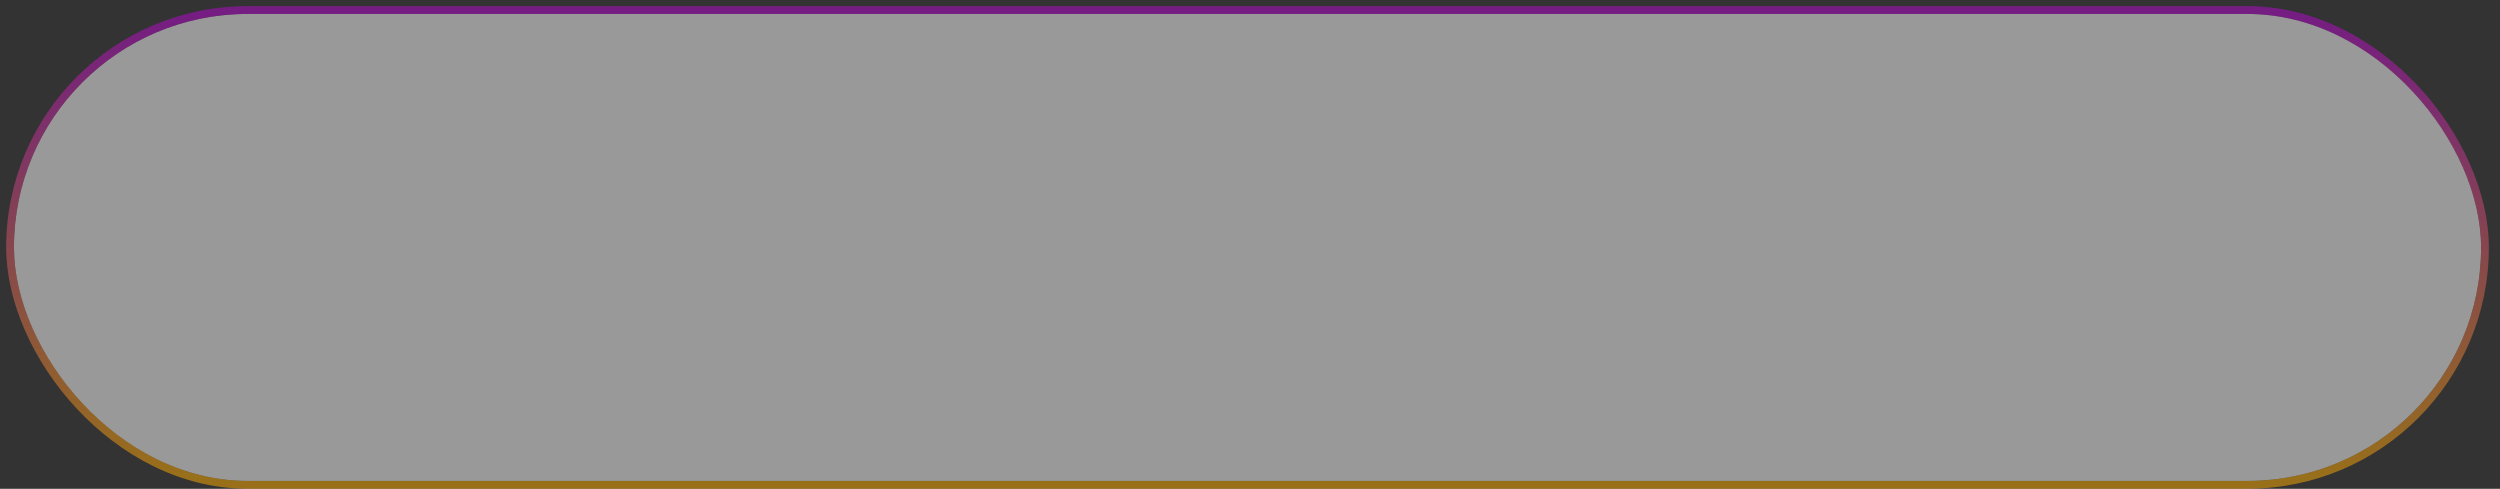 <?xml version="1.0" encoding="UTF-8"?> <svg xmlns="http://www.w3.org/2000/svg" width="179" height="35" viewBox="0 0 179 35" fill="none"><rect x="0" y="0" width="179" height="35" fill="#333333" stroke="none"/><rect x="1" y="1" width="176.644" height="33.434" rx="16.717" fill="white" fill-opacity="0.5"></rect><rect x="0.721" y="0.721" width="177.202" height="33.992" rx="16.996" stroke="url(#paint0_linear_4313_13401)" stroke-opacity="0.5" stroke-width="0.557"></rect><defs><linearGradient id="paint0_linear_4313_13401" x1="89.322" y1="1" x2="89.322" y2="34.434" gradientUnits="userSpaceOnUse"><stop stop-color="#B807D3"></stop><stop offset="1" stop-color="#FFAE00"></stop></linearGradient></defs></svg> 